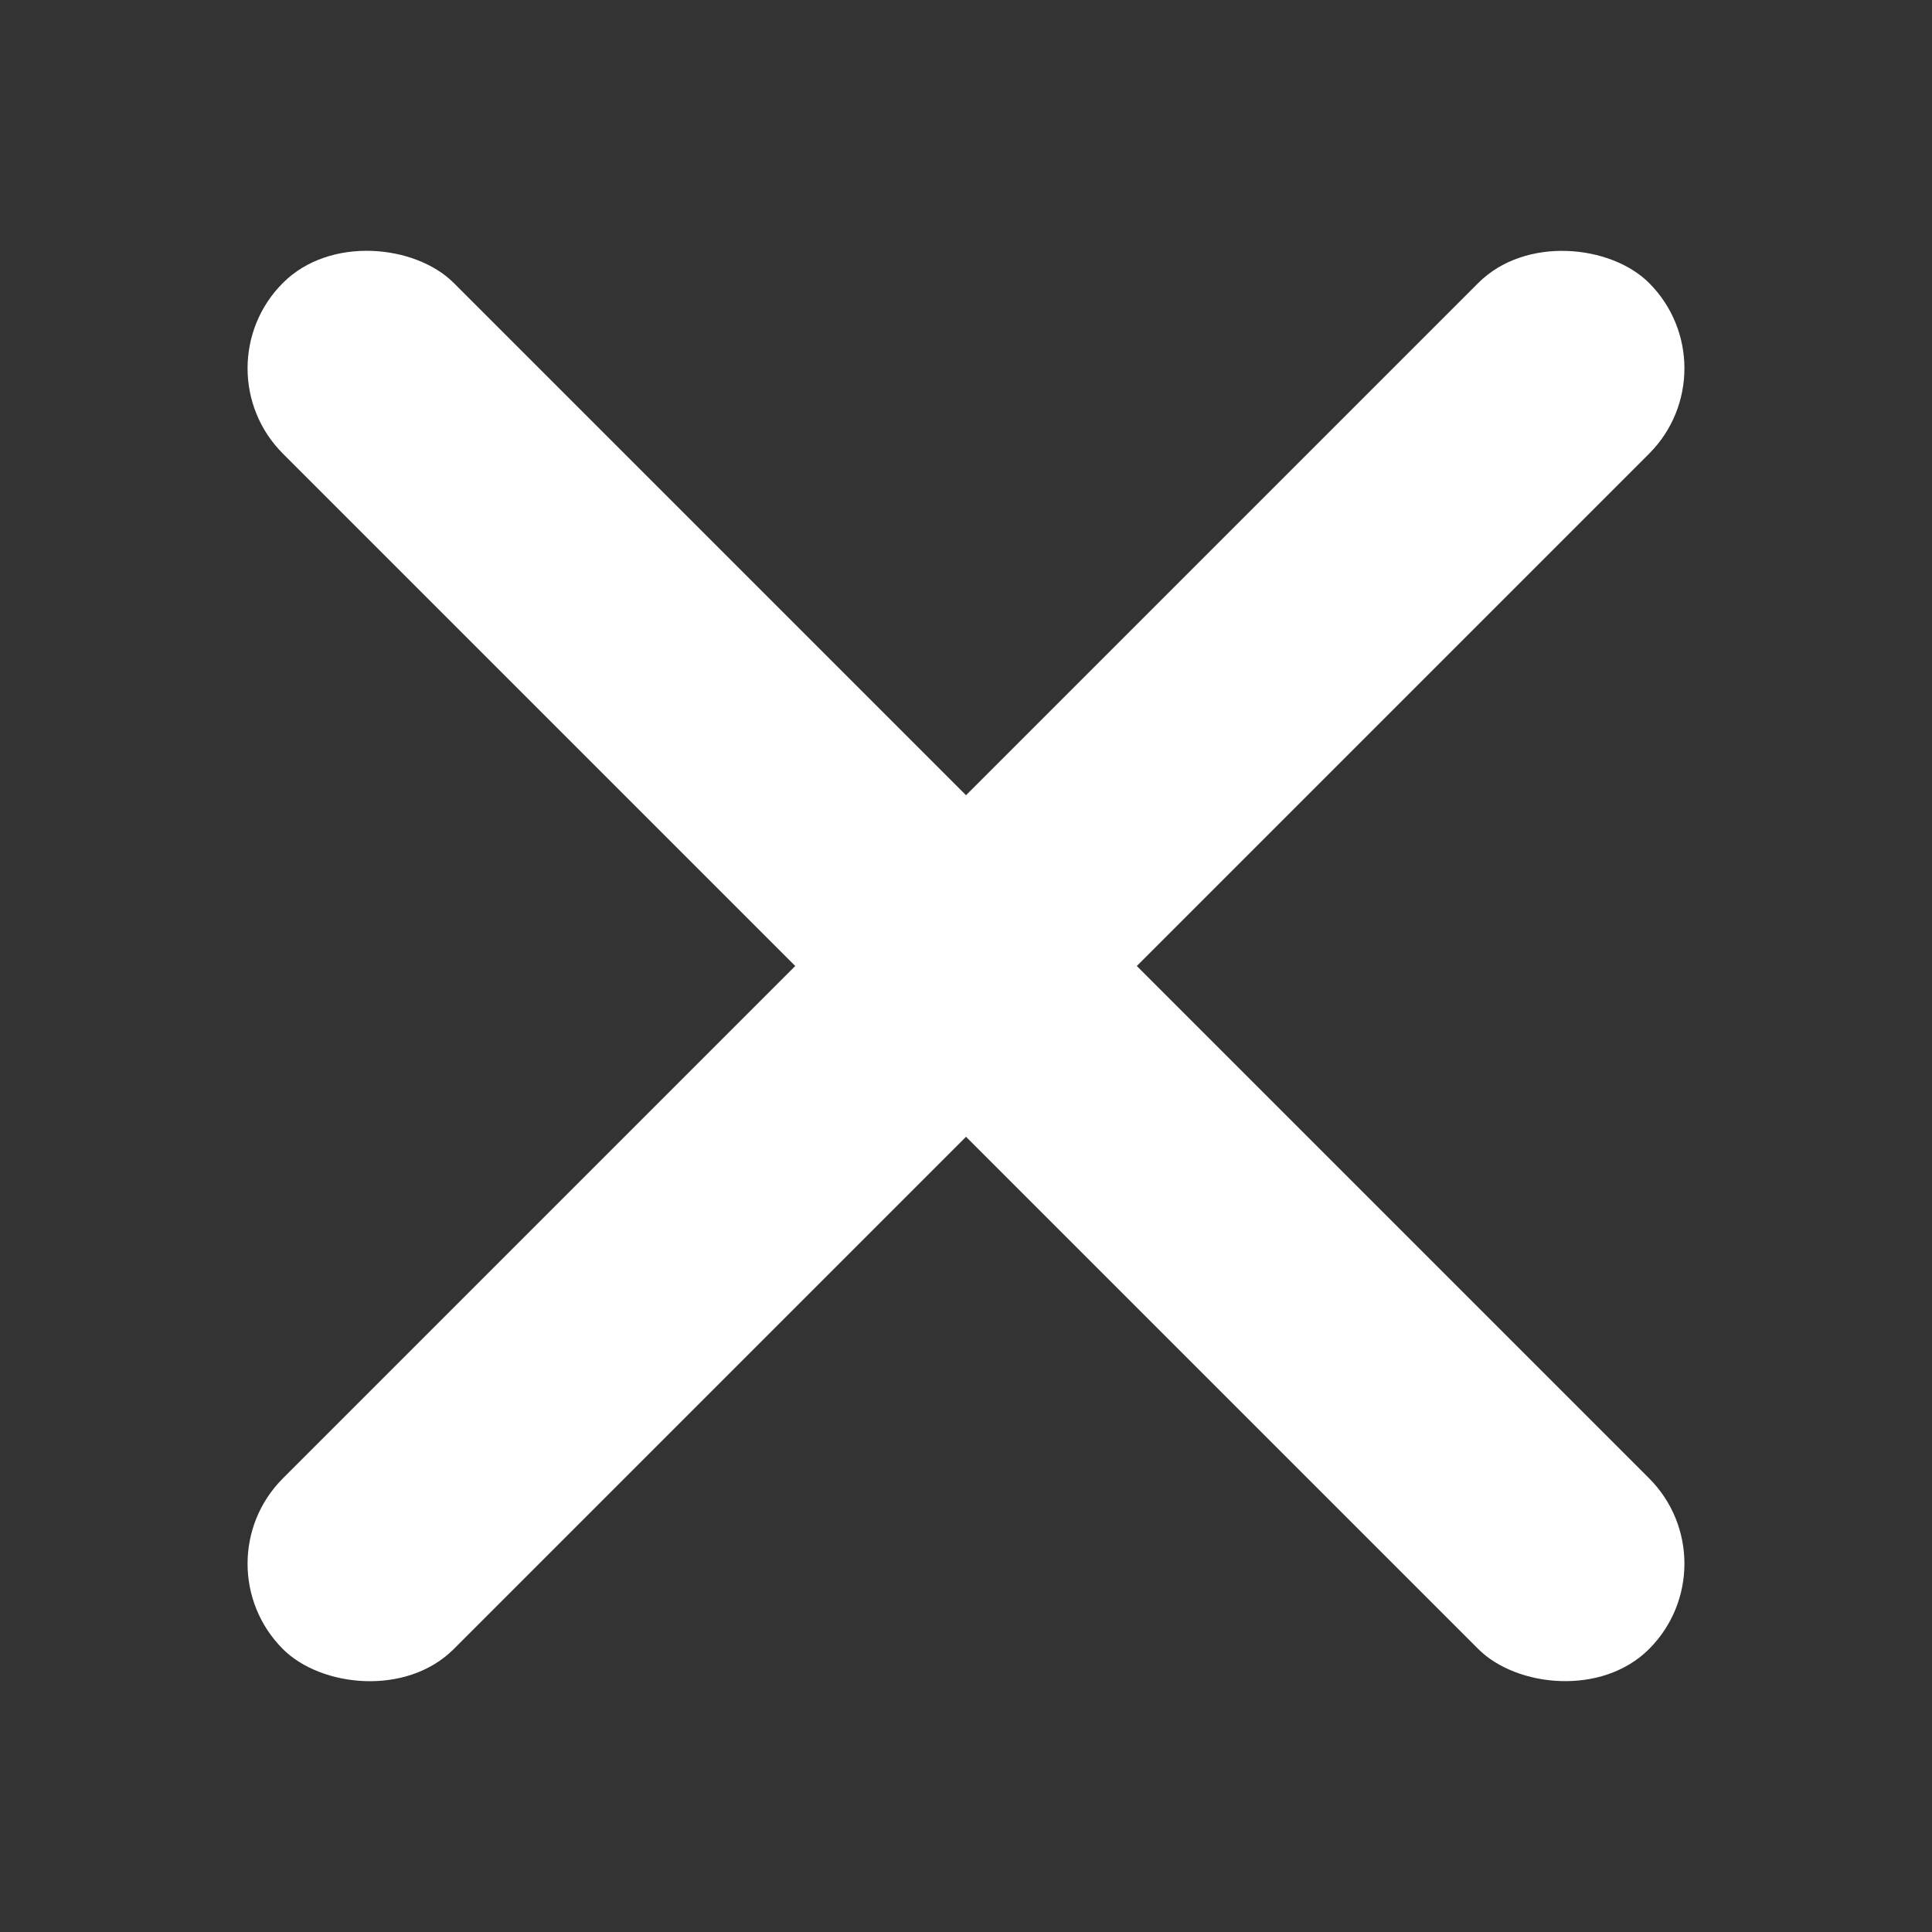 <svg width="16" height="16" viewBox="0 0 16 16" fill="none" xmlns="http://www.w3.org/2000/svg">
<rect x="0" y="0" width="16" height="16" fill="#333333" stroke="none"/>
<rect x="1.636" y="3.05" width="2" height="16" rx="1" transform="rotate(-45 1.636 3.05)" fill="white"/>
<rect x="1.636" y="12.95" width="16" height="2" rx="1" transform="rotate(-45 1.636 12.95)" fill="white"/>
</svg>
